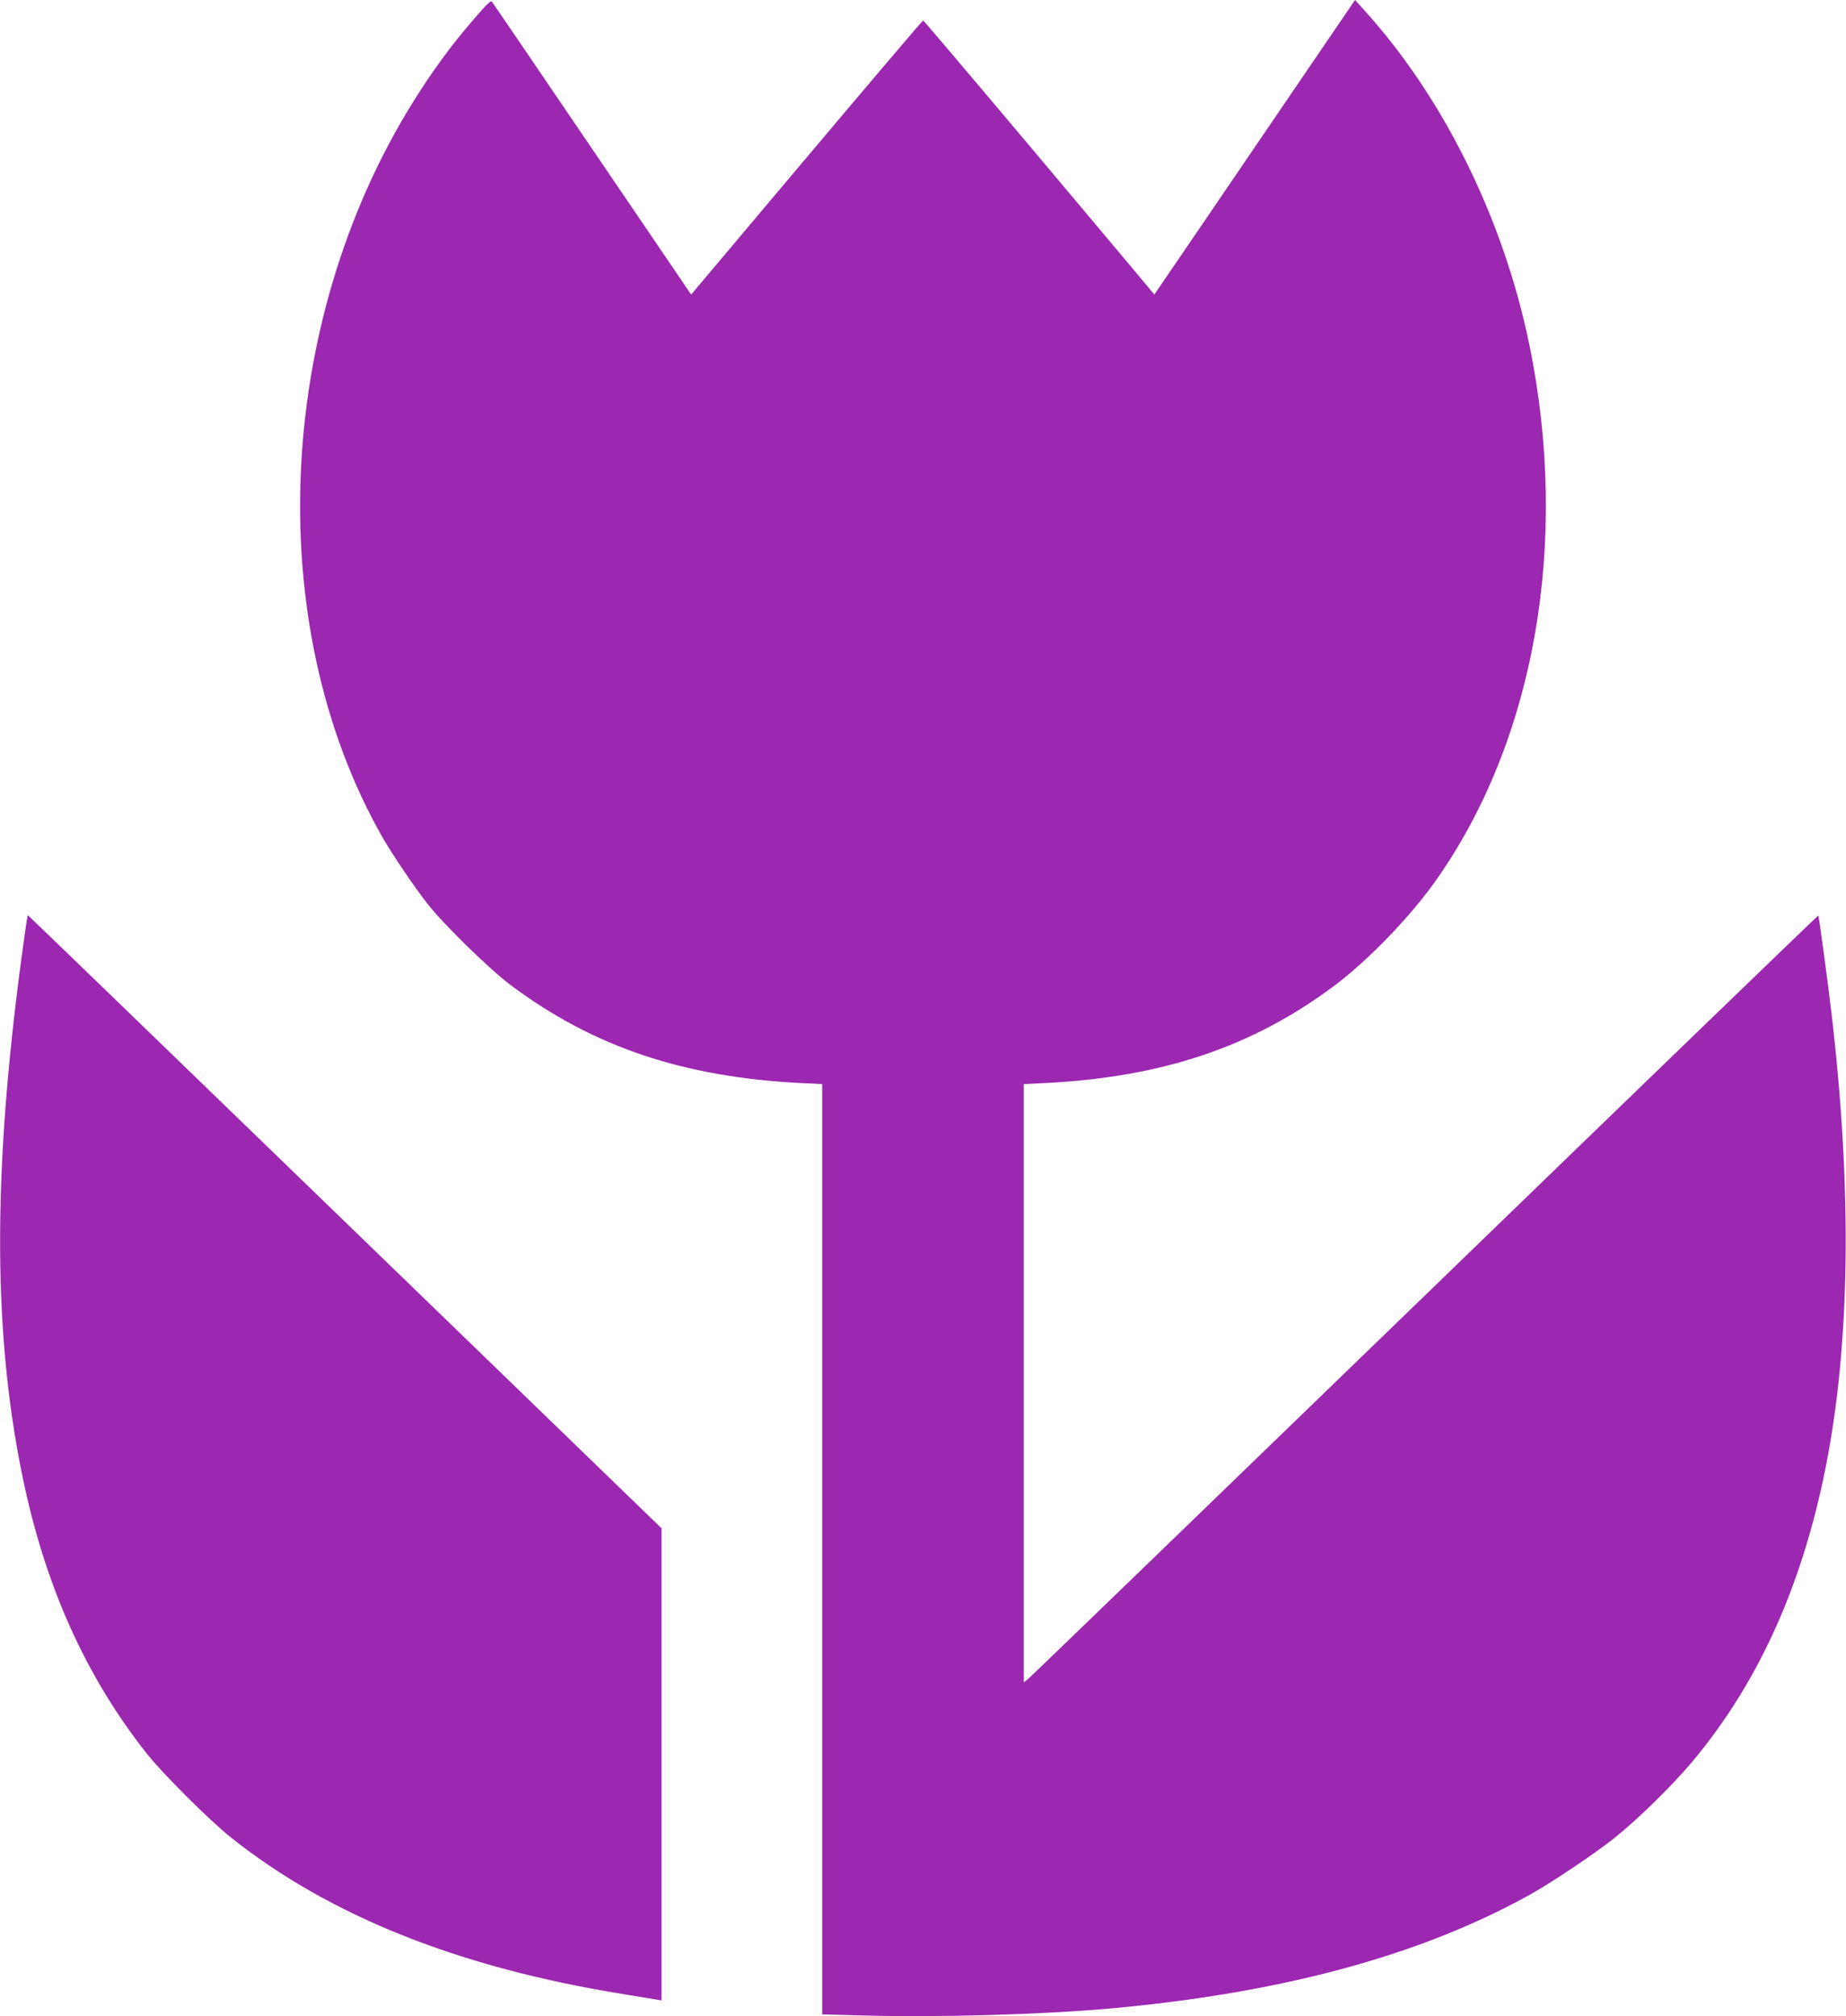 <?xml version="1.0" standalone="no"?>
<!DOCTYPE svg PUBLIC "-//W3C//DTD SVG 20010904//EN"
 "http://www.w3.org/TR/2001/REC-SVG-20010904/DTD/svg10.dtd">
<svg version="1.0" xmlns="http://www.w3.org/2000/svg"
 width="1172pt" height="1280pt" viewBox="0 0 1172 1280"
 preserveAspectRatio="xMidYMid meet">
<g transform="translate(0,1280) scale(0.1,-0.1)"
fill="#9c27b0" stroke="none">
<path d="M3064 12742 c-151 -169 -274 -329 -396 -518 -919 -1413 -1018 -3373
-240 -4739 62 -109 206 -321 288 -425 104 -132 393 -414 525 -513 527 -394
1099 -586 1852 -623 l127 -6 0 -2953 0 -2953 268 -7 c465 -13 1135 6 1567 45
1090 99 1968 338 2660 723 137 76 417 264 540 363 146 117 364 331 489 480
416 497 694 1108 845 1859 157 783 171 1756 41 2875 -22 189 -81 633 -86 638
-1 2 -1122 -1080 -2490 -2405 -1368 -1324 -2502 -2421 -2521 -2436 l-33 -28 0
1899 0 1900 128 6 c752 37 1327 230 1851 624 207 156 465 423 627 648 639 895
862 2163 603 3419 -165 798 -545 1567 -1050 2123 l-56 62 -584 -857 c-321
-472 -608 -893 -637 -935 l-53 -78 -132 158 c-722 861 -1331 1582 -1336 1582
-4 0 -337 -392 -740 -870 l-733 -870 -630 927 c-347 511 -633 931 -637 935 -3
4 -29 -19 -57 -50z"/>
<path d="M157 6868 c-203 -1439 -208 -2488 -17 -3428 143 -703 403 -1283 798
-1780 103 -128 392 -416 527 -524 625 -498 1448 -827 2490 -995 105 -17 202
-33 218 -36 l27 -4 0 1498 0 1499 -2010 1946 c-1105 1070 -2011 1946 -2013
1946 -2 0 -11 -55 -20 -122z"/>
</g>
</svg>
